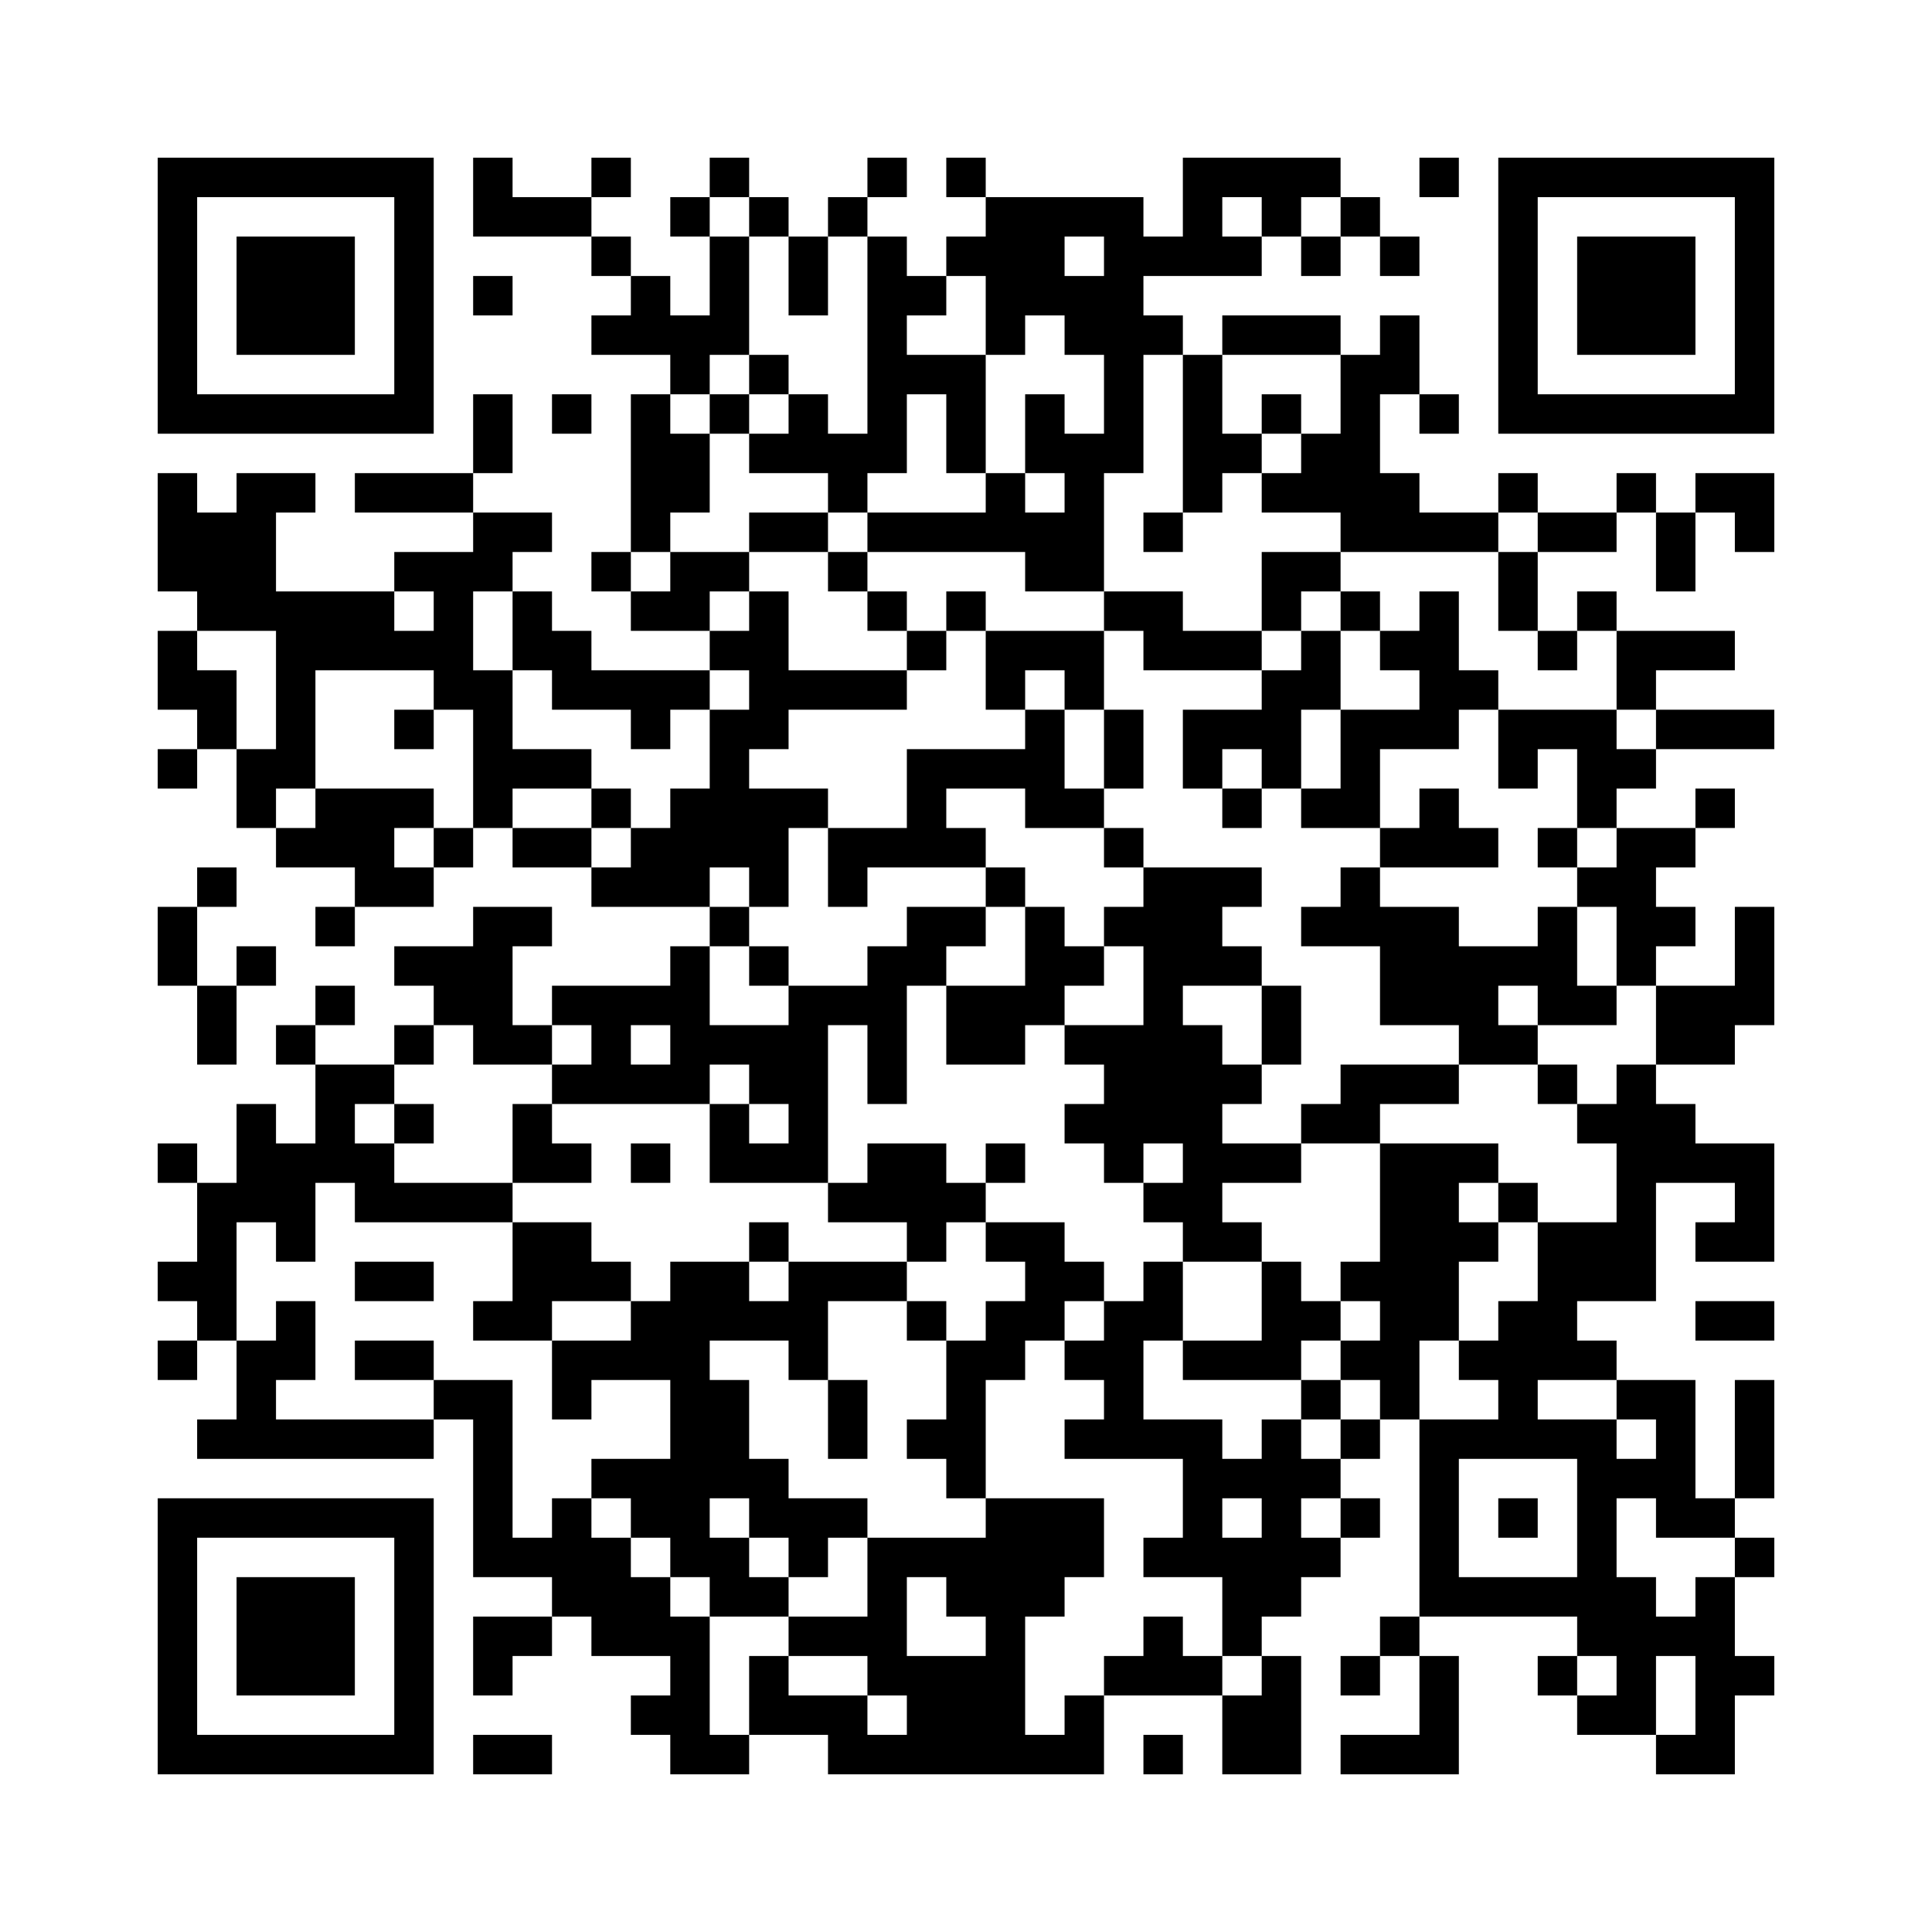 ﻿<?xml version="1.0" encoding="UTF-8"?>
<!DOCTYPE svg PUBLIC "-//W3C//DTD SVG 1.1//EN" "http://www.w3.org/Graphics/SVG/1.1/DTD/svg11.dtd">
<svg xmlns="http://www.w3.org/2000/svg" version="1.1" viewBox="0 0 49 49" stroke="none">
	<rect width="100%" height="100%" fill="#ffffff"/>
	<path d="M4,4h7v1h-7z M12,4h1v2h-1z M15,4h1v1h-1z M18,4h1v1h-1z M22,4h1v1h-1z M24,4h1v1h-1z M30,4h4v1h-4z M36,4h1v1h-1z M38,4h7v1h-7z M4,5h1v6h-1z M10,5h1v6h-1z M13,5h2v1h-2z M17,5h1v1h-1z M19,5h1v1h-1z M21,5h1v1h-1z M25,5h2v3h-2z M27,5h2v1h-2z M30,5h1v2h-1z M32,5h1v1h-1z M34,5h1v1h-1z M38,5h1v6h-1z M44,5h1v6h-1z M6,6h3v3h-3z M15,6h1v1h-1z M18,6h1v3h-1z M20,6h1v2h-1z M22,6h1v6h-1z M24,6h1v1h-1z M28,6h1v6h-1z M29,6h1v1h-1z M31,6h1v1h-1z M33,6h1v1h-1z M35,6h1v1h-1z M40,6h3v3h-3z M12,7h1v1h-1z M16,7h1v2h-1z M23,7h1v1h-1z M27,7h1v2h-1z M15,8h1v1h-1z M17,8h1v2h-1z M25,8h1v1h-1z M29,8h1v1h-1z M31,8h3v1h-3z M35,8h1v2h-1z M19,9h1v1h-1z M23,9h2v1h-2z M30,9h1v4h-1z M34,9h1v5h-1z M5,10h5v1h-5z M12,10h1v2h-1z M14,10h1v1h-1z M16,10h1v4h-1z M18,10h1v1h-1z M20,10h1v2h-1z M24,10h1v2h-1z M26,10h1v2h-1z M32,10h1v1h-1z M36,10h1v1h-1z M39,10h5v1h-5z M17,11h1v2h-1z M19,11h1v1h-1z M21,11h1v2h-1z M27,11h1v4h-1z M31,11h1v1h-1z M33,11h1v2h-1z M4,12h1v3h-1z M6,12h1v4h-1z M7,12h1v1h-1z M9,12h3v1h-3z M25,12h1v2h-1z M32,12h1v1h-1z M35,12h1v2h-1z M38,12h1v1h-1z M41,12h1v1h-1z M43,12h2v1h-2z M5,13h1v3h-1z M12,13h2v1h-2z M19,13h2v1h-2z M22,13h3v1h-3z M26,13h1v2h-1z M29,13h1v1h-1z M36,13h2v1h-2z M39,13h2v1h-2z M42,13h1v2h-1z M44,13h1v1h-1z M10,14h3v1h-3z M15,14h1v1h-1z M17,14h2v1h-2z M21,14h1v1h-1z M32,14h2v1h-2z M38,14h1v2h-1z M7,15h3v2h-3z M11,15h1v3h-1z M13,15h1v2h-1z M16,15h2v1h-2z M19,15h1v4h-1z M22,15h1v1h-1z M24,15h1v1h-1z M28,15h2v1h-2z M32,15h1v1h-1z M34,15h1v1h-1z M36,15h1v4h-1z M40,15h1v1h-1z M4,16h1v2h-1z M10,16h1v1h-1z M14,16h1v2h-1z M18,16h1v1h-1z M23,16h1v1h-1z M25,16h3v1h-3z M29,16h3v1h-3z M33,16h1v2h-1z M35,16h1v1h-1z M39,16h1v1h-1z M41,16h3v1h-3z M5,17h1v2h-1z M7,17h1v3h-1z M12,17h1v4h-1z M15,17h3v1h-3z M20,17h3v1h-3z M25,17h1v1h-1z M27,17h1v1h-1z M32,17h1v3h-1z M37,17h1v1h-1z M41,17h1v1h-1z M10,18h1v1h-1z M16,18h1v1h-1z M18,18h1v4h-1z M26,18h1v3h-1z M28,18h1v2h-1z M30,18h2v1h-2z M34,18h1v3h-1z M35,18h1v1h-1z M38,18h3v1h-3z M42,18h3v1h-3z M4,19h1v1h-1z M6,19h1v2h-1z M13,19h2v1h-2z M23,19h3v1h-3z M30,19h1v1h-1z M38,19h1v1h-1z M40,19h2v1h-2z M8,20h2v2h-2z M10,20h1v1h-1z M15,20h1v1h-1z M17,20h1v3h-1z M19,20h1v3h-1z M20,20h1v1h-1z M23,20h1v2h-1z M27,20h1v1h-1z M31,20h1v1h-1z M33,20h1v1h-1z M36,20h1v2h-1z M40,20h1v1h-1z M43,20h1v1h-1z M7,21h1v1h-1z M11,21h1v1h-1z M13,21h2v1h-2z M16,21h1v2h-1z M21,21h2v1h-2z M24,21h1v1h-1z M28,21h1v1h-1z M35,21h1v1h-1z M37,21h1v1h-1z M39,21h1v1h-1z M41,21h1v4h-1z M42,21h1v1h-1z M5,22h1v1h-1z M9,22h2v1h-2z M15,22h1v1h-1z M21,22h1v1h-1z M25,22h1v1h-1z M29,22h1v7h-1z M30,22h1v3h-1z M31,22h1v1h-1z M34,22h1v2h-1z M40,22h1v1h-1z M4,23h1v2h-1z M8,23h1v1h-1z M12,23h1v4h-1z M13,23h1v1h-1z M18,23h1v1h-1z M23,23h2v1h-2z M26,23h1v3h-1z M28,23h1v1h-1z M33,23h1v1h-1z M35,23h2v3h-2z M39,23h1v3h-1z M42,23h1v1h-1z M44,23h1v3h-1z M6,24h1v1h-1z M10,24h2v1h-2z M17,24h1v4h-1z M19,24h1v1h-1z M22,24h1v4h-1z M23,24h1v1h-1z M27,24h1v1h-1z M31,24h1v1h-1z M37,24h1v3h-1z M38,24h1v1h-1z M5,25h1v2h-1z M8,25h1v1h-1z M11,25h1v1h-1z M14,25h3v1h-3z M20,25h1v5h-1z M21,25h1v1h-1z M24,25h2v2h-2z M32,25h1v2h-1z M40,25h1v1h-1z M42,25h2v2h-2z M7,26h1v1h-1z M10,26h1v1h-1z M13,26h1v1h-1z M15,26h1v2h-1z M18,26h2v1h-2z M27,26h2v1h-2z M30,26h1v6h-1z M38,26h1v1h-1z M8,27h1v3h-1z M9,27h1v1h-1z M14,27h1v1h-1z M16,27h1v1h-1z M19,27h1v1h-1z M28,27h1v3h-1z M31,27h1v1h-1z M34,27h3v1h-3z M39,27h1v1h-1z M41,27h1v6h-1z M6,28h1v3h-1z M10,28h1v1h-1z M13,28h1v2h-1z M18,28h1v2h-1z M27,28h1v1h-1z M33,28h2v1h-2z M40,28h1v1h-1z M42,28h1v2h-1z M4,29h1v1h-1z M7,29h1v3h-1z M9,29h1v2h-1z M14,29h1v1h-1z M16,29h1v1h-1z M19,29h1v1h-1z M22,29h2v2h-2z M25,29h1v1h-1z M31,29h2v1h-2z M35,29h2v5h-2z M37,29h1v1h-1z M43,29h2v1h-2z M5,30h1v4h-1z M10,30h3v1h-3z M21,30h1v1h-1z M24,30h1v1h-1z M29,30h1v1h-1z M38,30h1v1h-1z M44,30h1v2h-1z M13,31h2v2h-2z M19,31h1v1h-1z M23,31h1v1h-1z M25,31h2v1h-2z M31,31h1v1h-1z M37,31h1v1h-1z M39,31h2v2h-2z M43,31h1v1h-1z M4,32h1v1h-1z M9,32h2v1h-2z M15,32h1v1h-1z M17,32h1v8h-1z M18,32h1v2h-1z M20,32h3v1h-3z M26,32h2v1h-2z M29,32h1v2h-1z M32,32h1v3h-1z M34,32h1v1h-1z M7,33h1v2h-1z M12,33h2v1h-2z M16,33h1v2h-1z M19,33h2v1h-2z M23,33h1v1h-1z M25,33h2v1h-2z M28,33h1v4h-1z M33,33h1v1h-1z M38,33h2v2h-2z M43,33h2v1h-2z M4,34h1v1h-1z M6,34h1v3h-1z M9,34h2v1h-2z M14,34h2v1h-2z M20,34h1v1h-1z M24,34h1v4h-1z M25,34h1v1h-1z M27,34h1v1h-1z M30,34h2v1h-2z M34,34h2v1h-2z M37,34h1v1h-1z M40,34h1v1h-1z M11,35h2v1h-2z M14,35h1v1h-1z M18,35h1v3h-1z M21,35h1v2h-1z M33,35h1v1h-1z M35,35h1v1h-1z M38,35h1v2h-1z M41,35h2v1h-2z M44,35h1v3h-1z M5,36h1v1h-1z M7,36h4v1h-4z M12,36h1v4h-1z M23,36h1v1h-1z M27,36h1v1h-1z M29,36h2v1h-2z M32,36h1v5h-1z M34,36h1v1h-1z M36,36h1v5h-1z M37,36h1v1h-1z M39,36h2v1h-2z M42,36h1v3h-1z M15,37h2v1h-2z M19,37h1v2h-1z M30,37h1v3h-1z M31,37h1v1h-1z M33,37h1v1h-1z M40,37h1v5h-1z M41,37h1v1h-1z M4,38h7v1h-7z M14,38h1v3h-1z M16,38h1v1h-1z M20,38h2v1h-2z M25,38h1v7h-1z M26,38h2v2h-2z M34,38h1v1h-1z M38,38h1v1h-1z M43,38h1v1h-1z M4,39h1v6h-1z M10,39h1v6h-1z M13,39h1v1h-1z M15,39h1v3h-1z M18,39h1v2h-1z M20,39h1v1h-1z M22,39h1v4h-1z M23,39h2v1h-2z M29,39h1v1h-1z M31,39h1v3h-1z M33,39h1v1h-1z M44,39h1v1h-1z M6,40h3v3h-3z M16,40h1v2h-1z M19,40h1v1h-1z M24,40h1v1h-1z M26,40h1v1h-1z M37,40h3v1h-3z M41,40h1v4h-1z M43,40h1v5h-1z M12,41h2v1h-2z M17,41h1v4h-1z M20,41h2v1h-2z M29,41h1v2h-1z M35,41h1v1h-1z M42,41h1v1h-1z M12,42h1v1h-1z M19,42h1v2h-1z M23,42h2v3h-2z M28,42h1v1h-1z M30,42h1v1h-1z M32,42h1v3h-1z M34,42h1v1h-1z M36,42h1v3h-1z M39,42h1v1h-1z M44,42h1v1h-1z M16,43h1v1h-1z M20,43h2v1h-2z M27,43h1v2h-1z M31,43h1v2h-1z M40,43h1v1h-1z M5,44h5v1h-5z M12,44h2v1h-2z M18,44h1v1h-1z M21,44h2v1h-2z M26,44h1v1h-1z M29,44h1v1h-1z M34,44h2v1h-2z M42,44h1v1h-1z" fill="#000000"/>
</svg>
